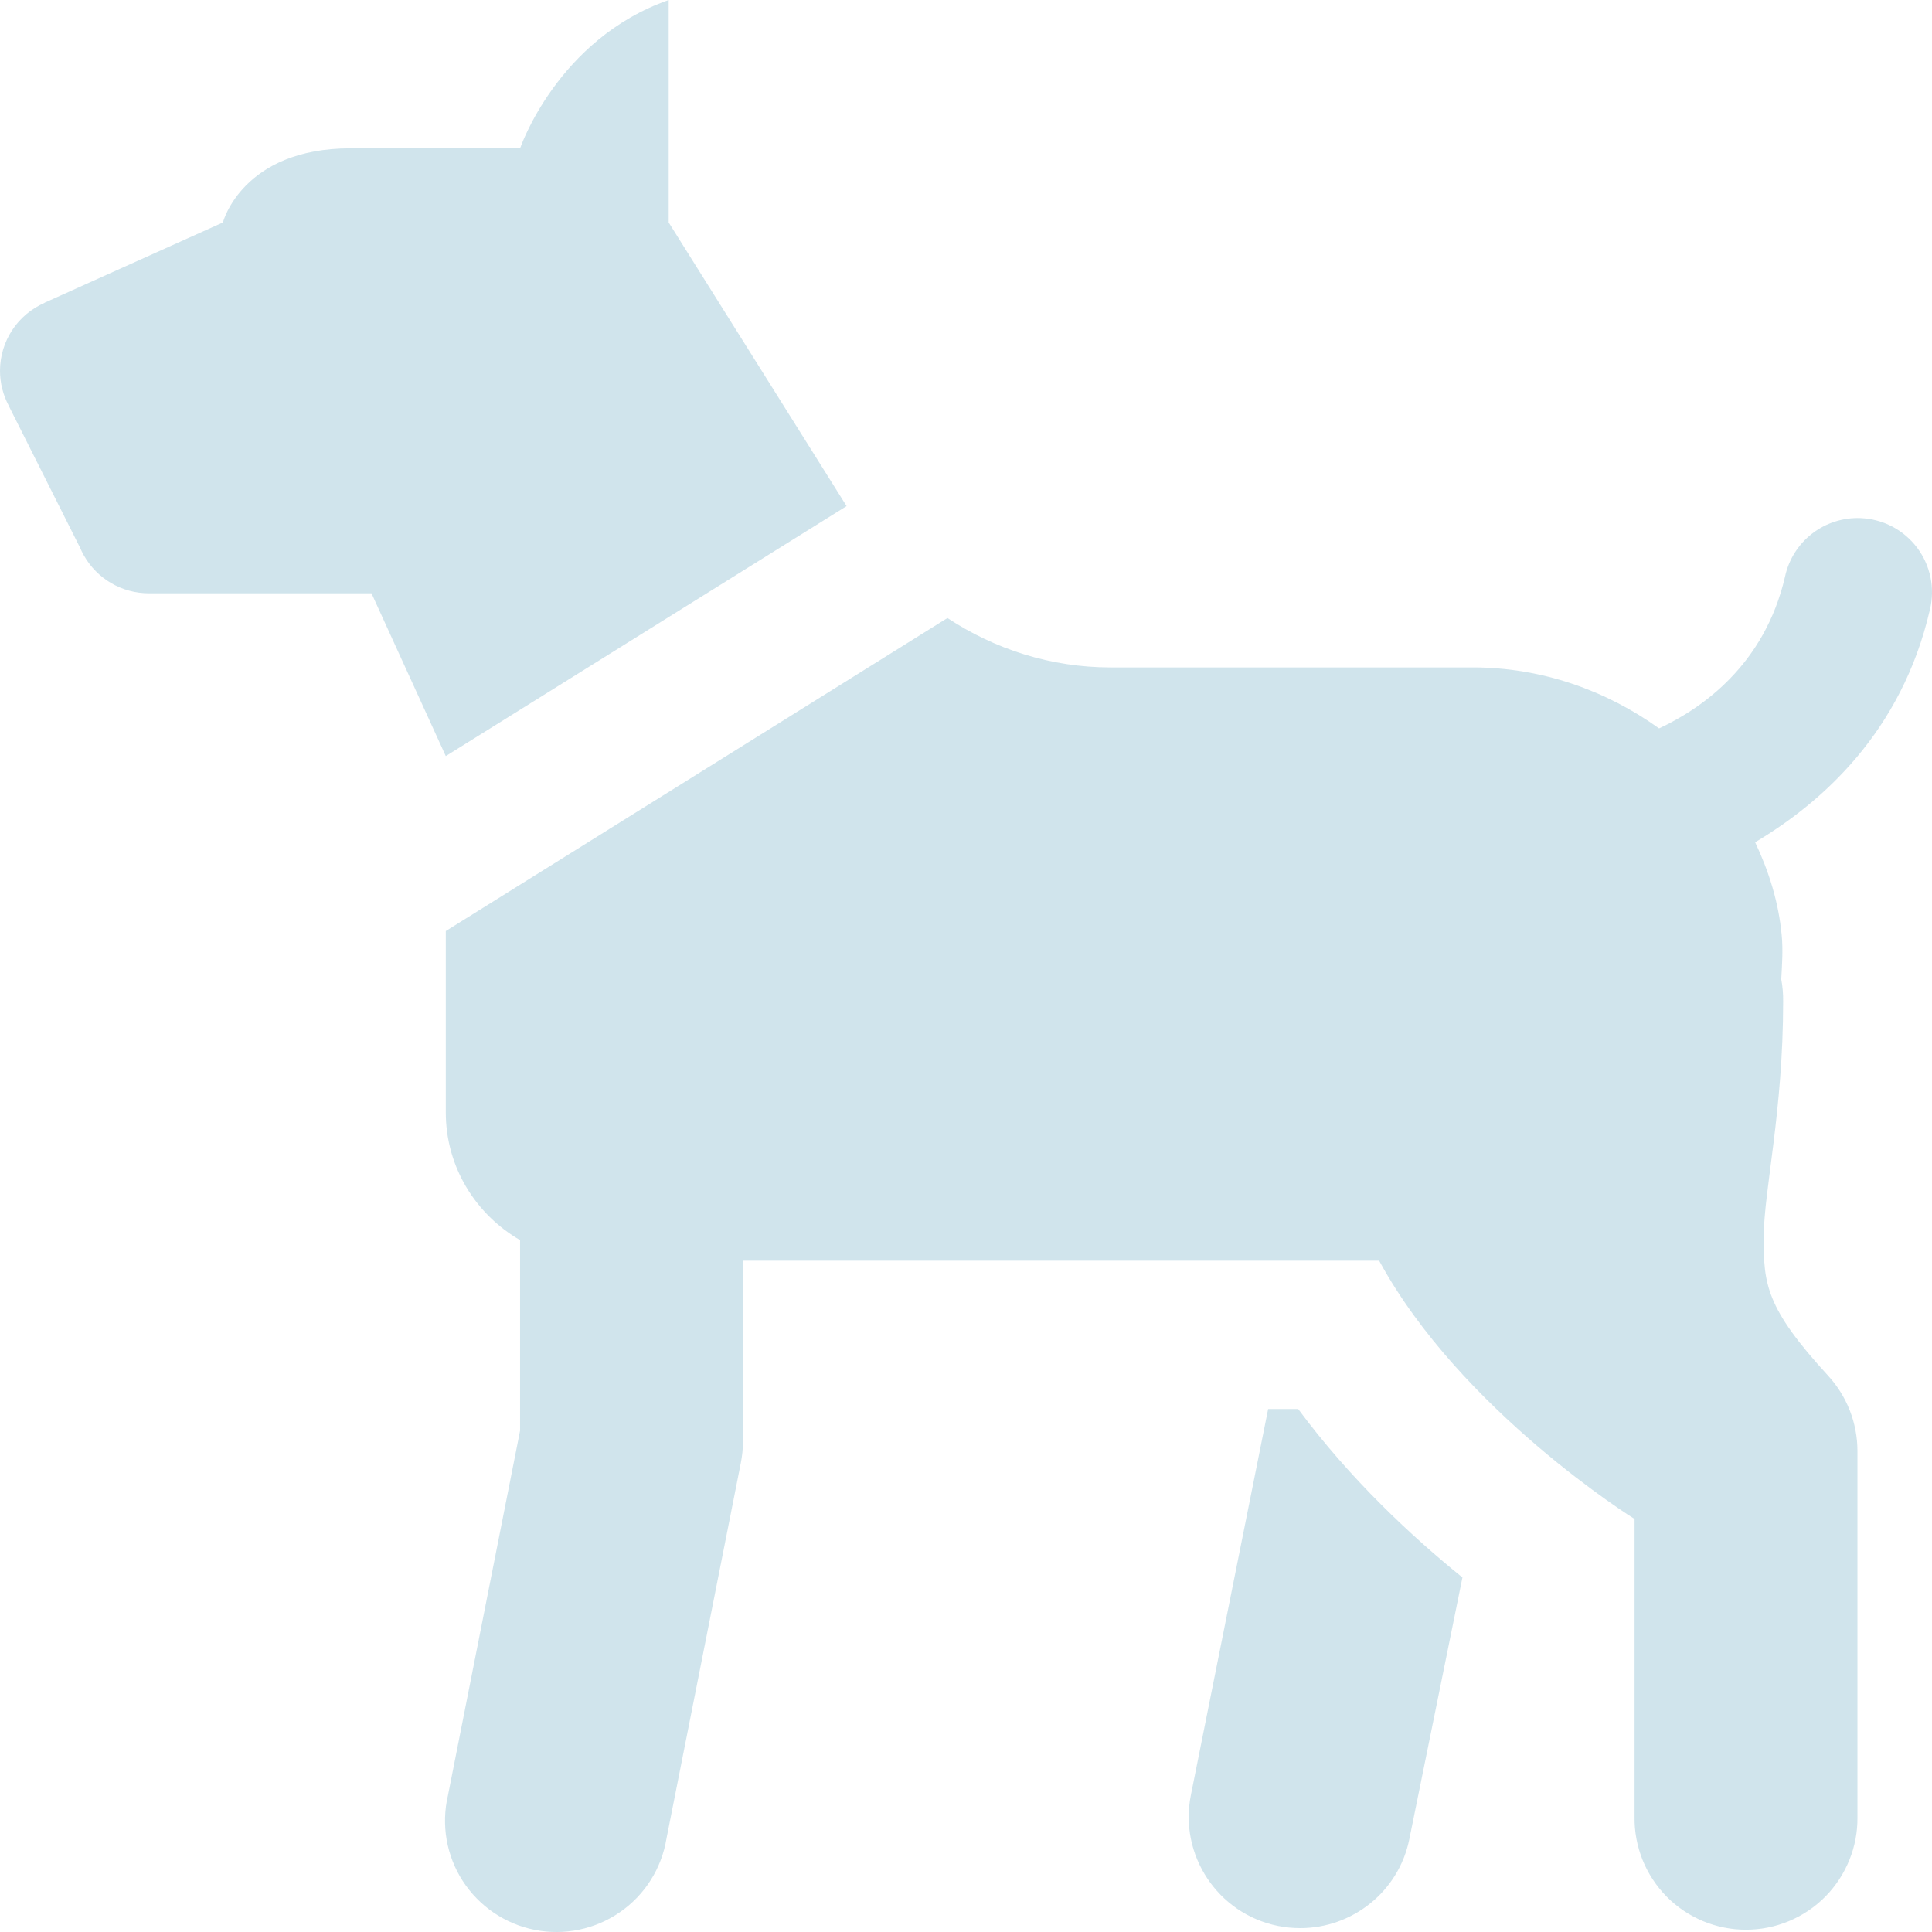<svg width="46" height="46" viewBox="0 0 46 46" fill="none" xmlns="http://www.w3.org/2000/svg">
<path d="M15.921 0V5.297L20.157 12.05L10.614 18.002L8.845 14.126H3.538C3.225 14.125 2.918 14.042 2.648 13.884C2.378 13.727 2.154 13.501 2 13.229L1.987 13.205C1.956 13.15 1.928 13.094 1.904 13.036L0.207 9.66V9.656C0.071 9.401 0 9.117 8.43866e-07 8.829C0 8.485 0.101 8.149 0.289 7.862C0.477 7.575 0.746 7.349 1.061 7.211V7.208L5.307 5.297C5.307 5.297 5.763 3.531 8.351 3.531H12.383C12.383 3.531 13.267 0.932 15.921 0ZM44.304 12.336C44.566 12.347 44.822 12.415 45.054 12.537C45.286 12.659 45.488 12.831 45.646 13.04C45.803 13.249 45.912 13.491 45.964 13.747C46.017 14.003 46.011 14.268 45.949 14.522C45.276 17.426 43.385 19.104 41.789 20.054C42.112 20.737 42.346 21.47 42.421 22.261C42.456 22.621 42.429 22.967 42.411 23.316C42.443 23.488 42.458 23.662 42.456 23.837C42.456 26.481 41.998 28.331 41.993 29.455C41.988 30.579 42.048 31.144 43.527 32.755C43.975 33.244 44.224 33.882 44.225 34.545V43.26C44.23 43.611 44.165 43.959 44.033 44.285C43.902 44.61 43.708 44.907 43.461 45.157C43.214 45.407 42.92 45.605 42.595 45.741C42.271 45.876 41.923 45.946 41.571 45.946C41.219 45.946 40.871 45.876 40.547 45.741C40.223 45.605 39.928 45.407 39.681 45.157C39.435 44.907 39.24 44.61 39.109 44.285C38.978 43.959 38.913 43.611 38.918 43.26V36.166C38.918 36.166 34.782 33.596 32.837 30.017H17.69V34.321C17.689 34.493 17.672 34.666 17.638 34.835L15.869 43.773C15.812 44.125 15.685 44.461 15.495 44.762C15.306 45.063 15.057 45.323 14.764 45.526C14.472 45.729 14.141 45.871 13.793 45.944C13.444 46.017 13.084 46.019 12.734 45.95C12.384 45.881 12.053 45.742 11.758 45.542C11.463 45.342 11.212 45.085 11.018 44.786C10.825 44.487 10.695 44.152 10.634 43.802C10.574 43.451 10.584 43.092 10.666 42.746L12.383 34.062V29.527C11.329 28.916 10.614 27.79 10.614 26.485V22.168L22.558 14.715C23.688 15.459 25.024 15.891 26.442 15.891H35.076C36.707 15.891 38.244 16.44 39.502 17.343C40.515 16.87 42.012 15.839 42.501 13.729C42.588 13.322 42.817 12.959 43.147 12.704C43.477 12.449 43.887 12.318 44.304 12.336ZM30.909 33.548C32.153 35.226 33.619 36.588 34.82 37.559L33.556 43.787C33.303 45.043 32.196 45.908 30.961 45.908C30.786 45.908 30.607 45.892 30.429 45.856C28.994 45.567 28.064 44.166 28.356 42.732L30.194 33.548H30.909Z" fill="#147AA1" fill-opacity="0.2"/>
</svg>
